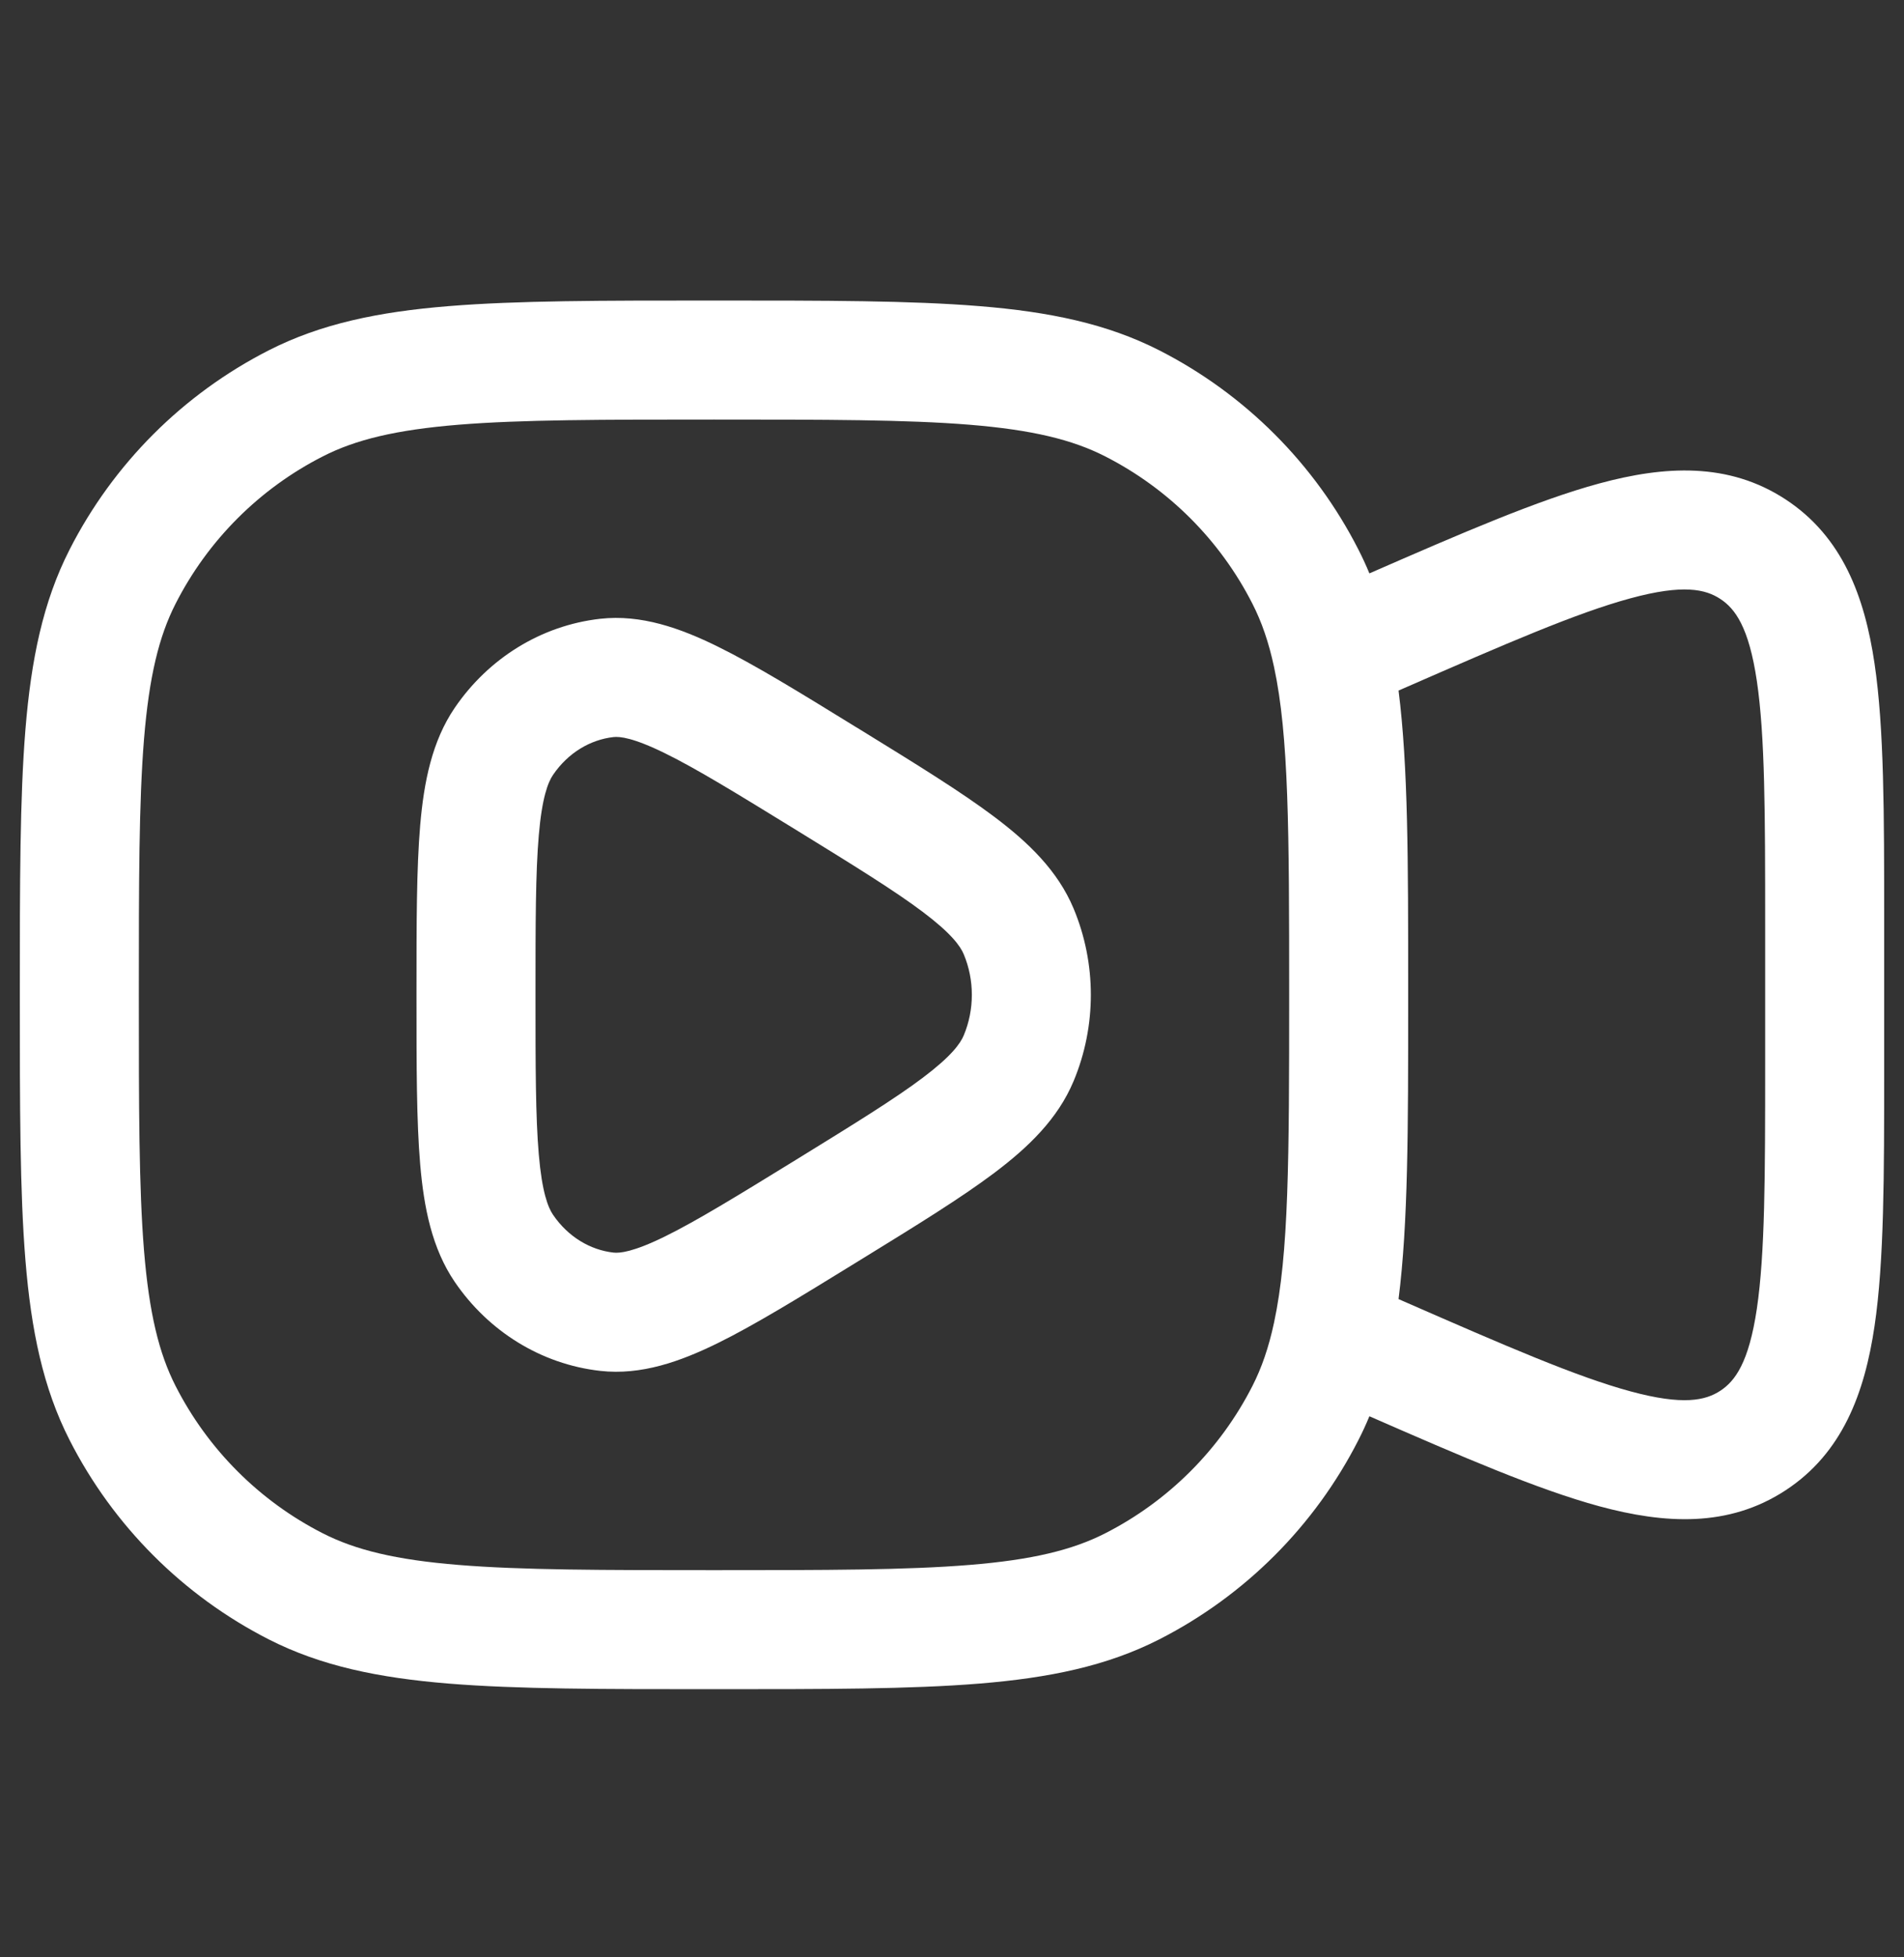 <svg width="36" height="37" viewBox="0 0 36 37" fill="none" xmlns="http://www.w3.org/2000/svg">
<rect x="0" y="0" width="36" height="37" fill="#333333" stroke="none"/>
<path fill-rule="evenodd" clip-rule="evenodd" d="M16.171 13.736C15.126 13.092 14.272 12.567 13.568 12.221C12.861 11.873 12.124 11.611 11.349 11.697C10.229 11.823 9.234 12.447 8.598 13.38C8.167 14.013 8.015 14.782 7.945 15.599C7.875 16.414 7.875 17.458 7.875 18.752V18.86C7.875 20.153 7.875 21.198 7.945 22.012C8.015 22.83 8.167 23.598 8.598 24.232C9.234 25.165 10.229 25.788 11.349 25.914C12.124 26.001 12.861 25.738 13.568 25.391C14.272 25.045 15.126 24.519 16.171 23.876L16.27 23.815C17.317 23.171 18.17 22.646 18.802 22.17C19.444 21.686 20 21.152 20.299 20.437C20.734 19.397 20.734 18.214 20.299 17.174C20 16.459 19.444 15.925 18.802 15.442C18.17 14.966 17.317 14.441 16.27 13.796L16.171 13.736ZM11.6 13.933C11.717 13.92 11.971 13.943 12.575 14.24C13.172 14.533 13.934 15.001 15.042 15.682C16.149 16.364 16.911 16.834 17.449 17.239C17.986 17.644 18.157 17.882 18.223 18.041C18.426 18.526 18.426 19.085 18.223 19.57C18.157 19.729 17.986 19.967 17.449 20.372C16.911 20.777 16.149 21.247 15.042 21.929C13.934 22.611 13.172 23.078 12.575 23.372C11.971 23.669 11.717 23.691 11.6 23.678C11.162 23.629 10.742 23.382 10.457 22.964C10.361 22.823 10.248 22.535 10.187 21.82C10.126 21.113 10.125 20.166 10.125 18.806C10.125 17.445 10.126 16.499 10.187 15.792C10.248 15.076 10.361 14.788 10.457 14.647C10.742 14.229 11.162 13.982 11.6 13.933Z" fill="white"/>
<path fill-rule="evenodd" clip-rule="evenodd" d="M18.518 5.787C17.221 5.681 15.608 5.681 13.55 5.681H13.45C11.392 5.681 9.779 5.681 8.482 5.787C7.162 5.894 6.072 6.118 5.084 6.621C3.461 7.448 2.142 8.767 1.315 10.39C0.812 11.377 0.589 12.468 0.481 13.788C0.375 15.085 0.375 16.698 0.375 18.755V18.856C0.375 20.914 0.375 22.527 0.481 23.823C0.589 25.143 0.812 26.234 1.315 27.221C2.142 28.844 3.461 30.164 5.084 30.991C6.072 31.494 7.162 31.717 8.482 31.825C9.779 31.931 11.392 31.931 13.45 31.931H13.55C15.608 31.931 17.221 31.931 18.518 31.825C19.838 31.717 20.928 31.494 21.916 30.991C23.539 30.164 24.858 28.844 25.685 27.221C25.76 27.074 25.829 26.924 25.892 26.772C27.642 27.537 29.075 28.157 30.238 28.473C31.476 28.808 32.681 28.878 33.759 28.173C34.836 27.468 35.255 26.335 35.443 25.067C35.625 23.839 35.625 22.219 35.625 20.231V17.38C35.625 15.392 35.625 13.772 35.443 12.544C35.255 11.276 34.836 10.144 33.759 9.439C32.681 8.734 31.476 8.803 30.238 9.139C29.075 9.454 27.642 10.075 25.892 10.839C25.829 10.687 25.76 10.537 25.685 10.39C24.858 8.767 23.539 7.448 21.916 6.621C20.928 6.118 19.838 5.894 18.518 5.787ZM26.548 24.603L26.443 24.557C26.625 23.126 26.625 21.331 26.625 18.964V18.647C26.625 16.281 26.625 14.485 26.443 13.054L26.548 13.008C28.478 12.165 29.809 11.586 30.828 11.31C31.825 11.039 32.247 11.138 32.527 11.322C32.806 11.505 33.066 11.851 33.218 12.874C33.372 13.917 33.375 15.369 33.375 17.475V20.136C33.375 22.242 33.372 23.694 33.218 24.738C33.066 25.76 32.806 26.107 32.527 26.29C32.247 26.473 31.825 26.572 30.828 26.301C29.809 26.025 28.478 25.447 26.548 24.603ZM6.106 8.626C6.723 8.311 7.485 8.126 8.666 8.029C9.86 7.932 11.381 7.931 13.5 7.931C15.619 7.931 17.14 7.932 18.334 8.029C19.515 8.126 20.277 8.311 20.894 8.626C22.094 9.237 23.069 10.212 23.68 11.412C23.854 11.752 23.988 12.137 24.089 12.608C24.369 13.911 24.375 15.704 24.375 18.806C24.375 21.906 24.369 23.699 24.089 25.002C23.988 25.474 23.854 25.859 23.68 26.2C23.069 27.399 22.094 28.375 20.894 28.986C20.277 29.3 19.515 29.486 18.334 29.582C17.14 29.68 15.619 29.681 13.5 29.681C11.381 29.681 9.86 29.68 8.666 29.582C7.485 29.486 6.723 29.3 6.106 28.986C4.906 28.375 3.931 27.399 3.32 26.2C3.005 25.583 2.82 24.821 2.723 23.64C2.626 22.446 2.625 20.924 2.625 18.806C2.625 16.687 2.626 15.165 2.723 13.971C2.82 12.79 3.005 12.029 3.32 11.412C3.931 10.212 4.906 9.237 6.106 8.626Z" fill="white"/>
</svg>
